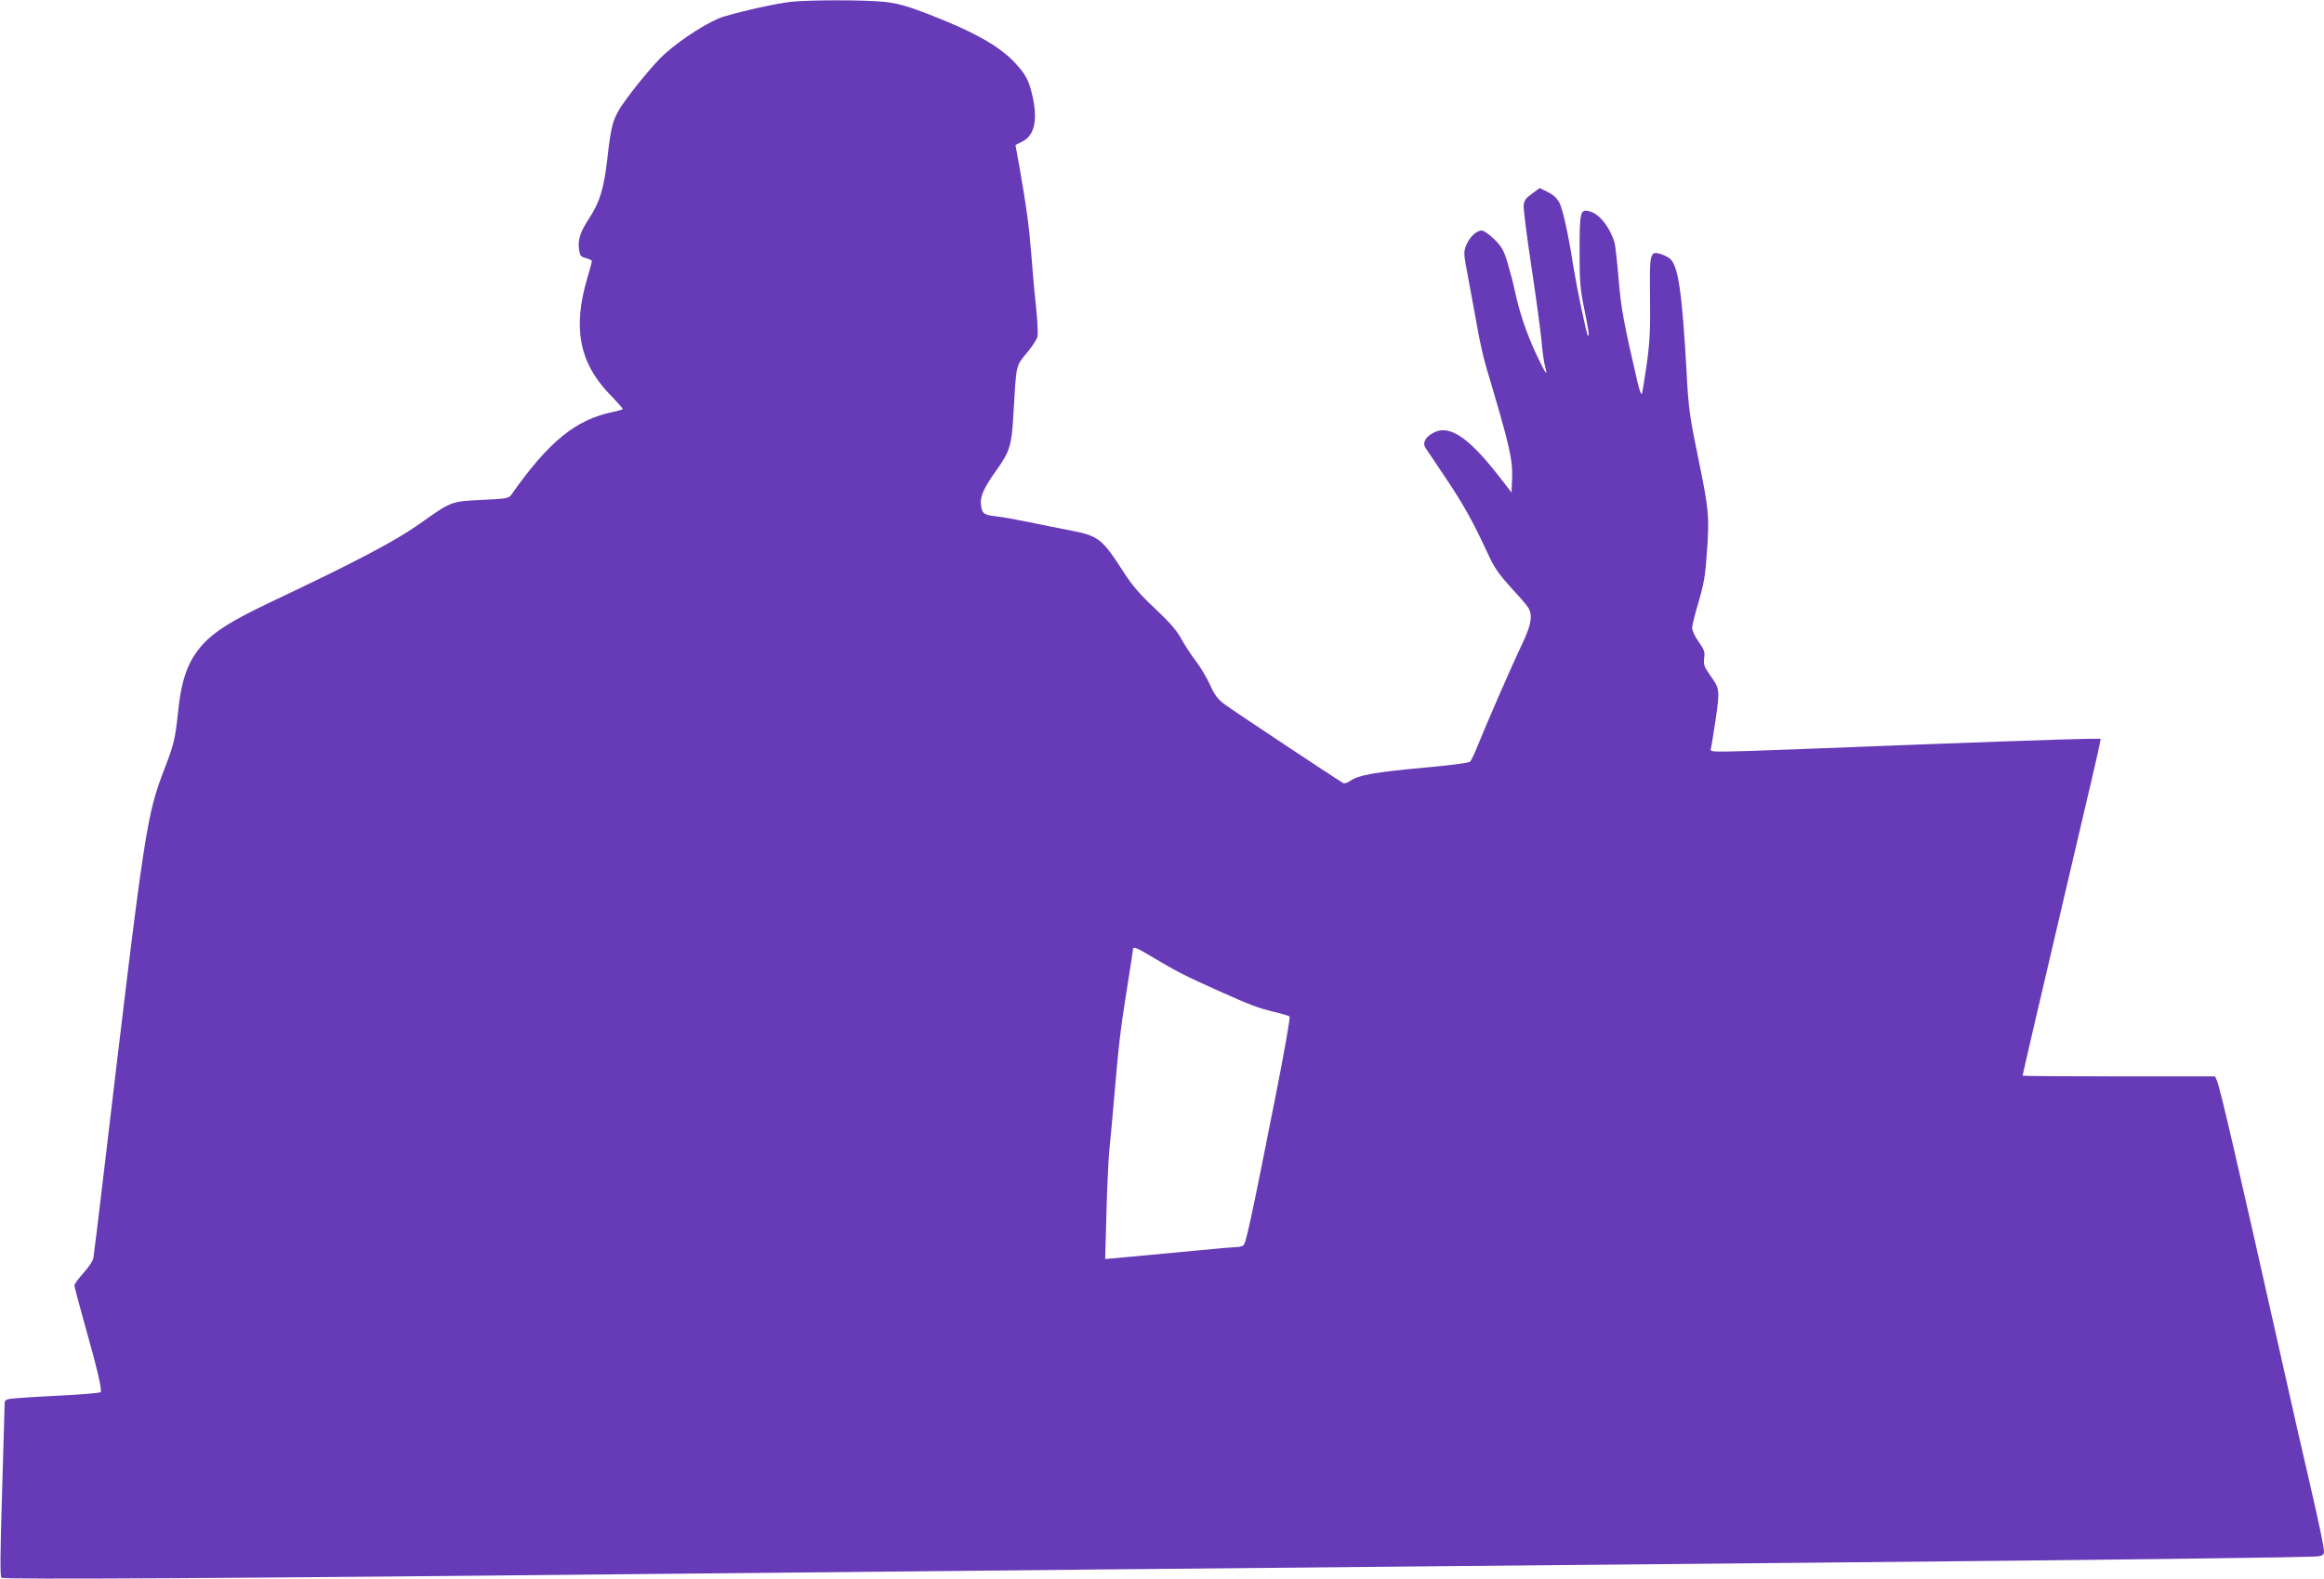 <?xml version="1.0" standalone="no"?>
<!DOCTYPE svg PUBLIC "-//W3C//DTD SVG 20010904//EN"
 "http://www.w3.org/TR/2001/REC-SVG-20010904/DTD/svg10.dtd">
<svg version="1.0" xmlns="http://www.w3.org/2000/svg"
 width="1280pt" height="870pt" viewBox="0 0 1280 870"
 preserveAspectRatio="xMidYMid meet">
<g transform="translate(0,870) scale(0.1,-0.1)"
fill="#673ab7" stroke="none">
<path d="M4355 8690 c-77 -9 -261 -49 -367 -81 -76 -22 -234 -122 -329 -208
-62 -55 -218 -248 -254 -314 -32 -58 -42 -100 -60 -262 -19 -163 -41 -236 -97
-323 -52 -79 -66 -121 -59 -174 5 -37 10 -43 39 -50 17 -5 32 -12 32 -16 0 -5
-11 -46 -25 -93 -81 -274 -45 -465 119 -637 42 -43 76 -82 76 -85 0 -3 -26
-11 -57 -17 -204 -43 -352 -164 -557 -456 -13 -19 -28 -22 -162 -28 -172 -9
-164 -5 -349 -136 -132 -93 -355 -210 -810 -425 -215 -102 -313 -163 -379
-236 -81 -90 -117 -191 -136 -377 -14 -137 -23 -175 -70 -297 -104 -270 -110
-305 -340 -2250 -28 -236 -53 -442 -56 -458 -3 -15 -28 -51 -55 -81 -27 -30
-49 -60 -49 -67 0 -7 22 -92 49 -188 76 -269 105 -391 95 -401 -5 -4 -110 -13
-234 -19 -124 -6 -241 -14 -260 -17 -34 -5 -35 -7 -35 -47 -1 -23 -7 -241 -14
-485 -10 -323 -11 -446 -3 -454 11 -11 1296 -3 3692 22 1349 14 2867 29 6175
60 1708 16 2857 30 2893 36 24 4 32 10 32 25 0 27 -23 136 -81 389 -28 118
-95 413 -149 655 -254 1132 -342 1510 -360 1553 l-10 22 -530 0 c-291 0 -530
2 -530 4 0 6 86 375 200 861 188 801 218 930 224 963 l6 32 -63 0 c-76 0 -781
-25 -1282 -45 -203 -8 -468 -18 -589 -22 -212 -6 -218 -6 -213 13 3 10 15 85
27 165 23 162 22 165 -34 243 -30 43 -34 55 -30 90 5 35 0 48 -30 90 -20 27
-36 62 -36 76 0 15 16 80 36 146 29 100 37 145 46 282 13 182 9 228 -43 481
-53 256 -59 298 -69 489 -25 449 -46 594 -91 636 -8 7 -30 19 -48 25 -64 21
-66 11 -63 -237 2 -179 -1 -243 -18 -367 -12 -82 -24 -157 -27 -165 -3 -8 -13
19 -23 60 -78 338 -91 407 -105 571 -8 96 -18 188 -23 204 -26 85 -84 158
-138 171 -50 13 -54 -2 -54 -215 0 -170 3 -213 25 -319 25 -121 30 -160 20
-150 -7 7 -61 267 -80 383 -27 176 -57 309 -76 348 -14 26 -34 44 -64 59 l-45
22 -42 -31 c-34 -24 -44 -38 -46 -65 -2 -18 17 -168 42 -333 25 -165 50 -349
56 -410 5 -60 14 -125 20 -144 17 -62 4 -43 -48 66 -54 115 -94 234 -118 348
-8 39 -26 108 -40 155 -22 73 -33 91 -75 133 -27 26 -57 47 -68 47 -29 0 -67
-36 -85 -80 -16 -39 -15 -47 9 -173 14 -73 36 -195 50 -272 13 -77 36 -178 50
-225 132 -443 148 -512 143 -624 l-3 -69 -65 84 c-174 224 -281 295 -370 242
-44 -25 -57 -57 -36 -85 9 -13 60 -88 113 -168 96 -143 149 -240 230 -415 32
-71 59 -109 123 -180 46 -49 89 -99 96 -111 27 -40 19 -94 -31 -199 -59 -123
-207 -464 -247 -565 -16 -41 -35 -80 -41 -86 -7 -7 -116 -21 -252 -33 -271
-25 -362 -41 -405 -71 -17 -12 -35 -18 -42 -14 -38 22 -611 402 -652 433 -39
29 -56 51 -83 111 -19 41 -54 100 -78 130 -24 31 -59 85 -79 121 -25 46 -65
92 -144 166 -80 74 -125 127 -168 193 -127 197 -140 207 -309 240 -61 11 -162
32 -225 45 -63 13 -140 27 -171 30 -72 9 -79 14 -86 62 -6 46 14 93 84 191 76
107 85 136 95 316 16 271 12 257 72 330 30 35 56 76 60 91 4 14 0 90 -8 168
-9 78 -20 207 -26 287 -12 155 -26 255 -63 468 l-24 133 39 20 c67 34 85 121
53 257 -19 81 -37 114 -94 175 -87 94 -229 173 -483 271 -117 45 -165 58 -240
66 -107 11 -409 11 -513 0z m2003 -5269 c117 -70 175 -100 352 -179 178 -80
221 -96 310 -117 41 -10 79 -21 83 -25 4 -4 -30 -200 -77 -436 -137 -693 -164
-816 -178 -825 -7 -5 -23 -9 -35 -9 -13 0 -121 -9 -240 -21 -120 -11 -278 -26
-352 -33 l-134 -12 7 250 c3 138 11 296 16 351 6 55 17 177 25 270 27 318 36
390 70 606 19 119 35 221 35 227 0 21 18 13 118 -47z"/>
</g>
</svg>
